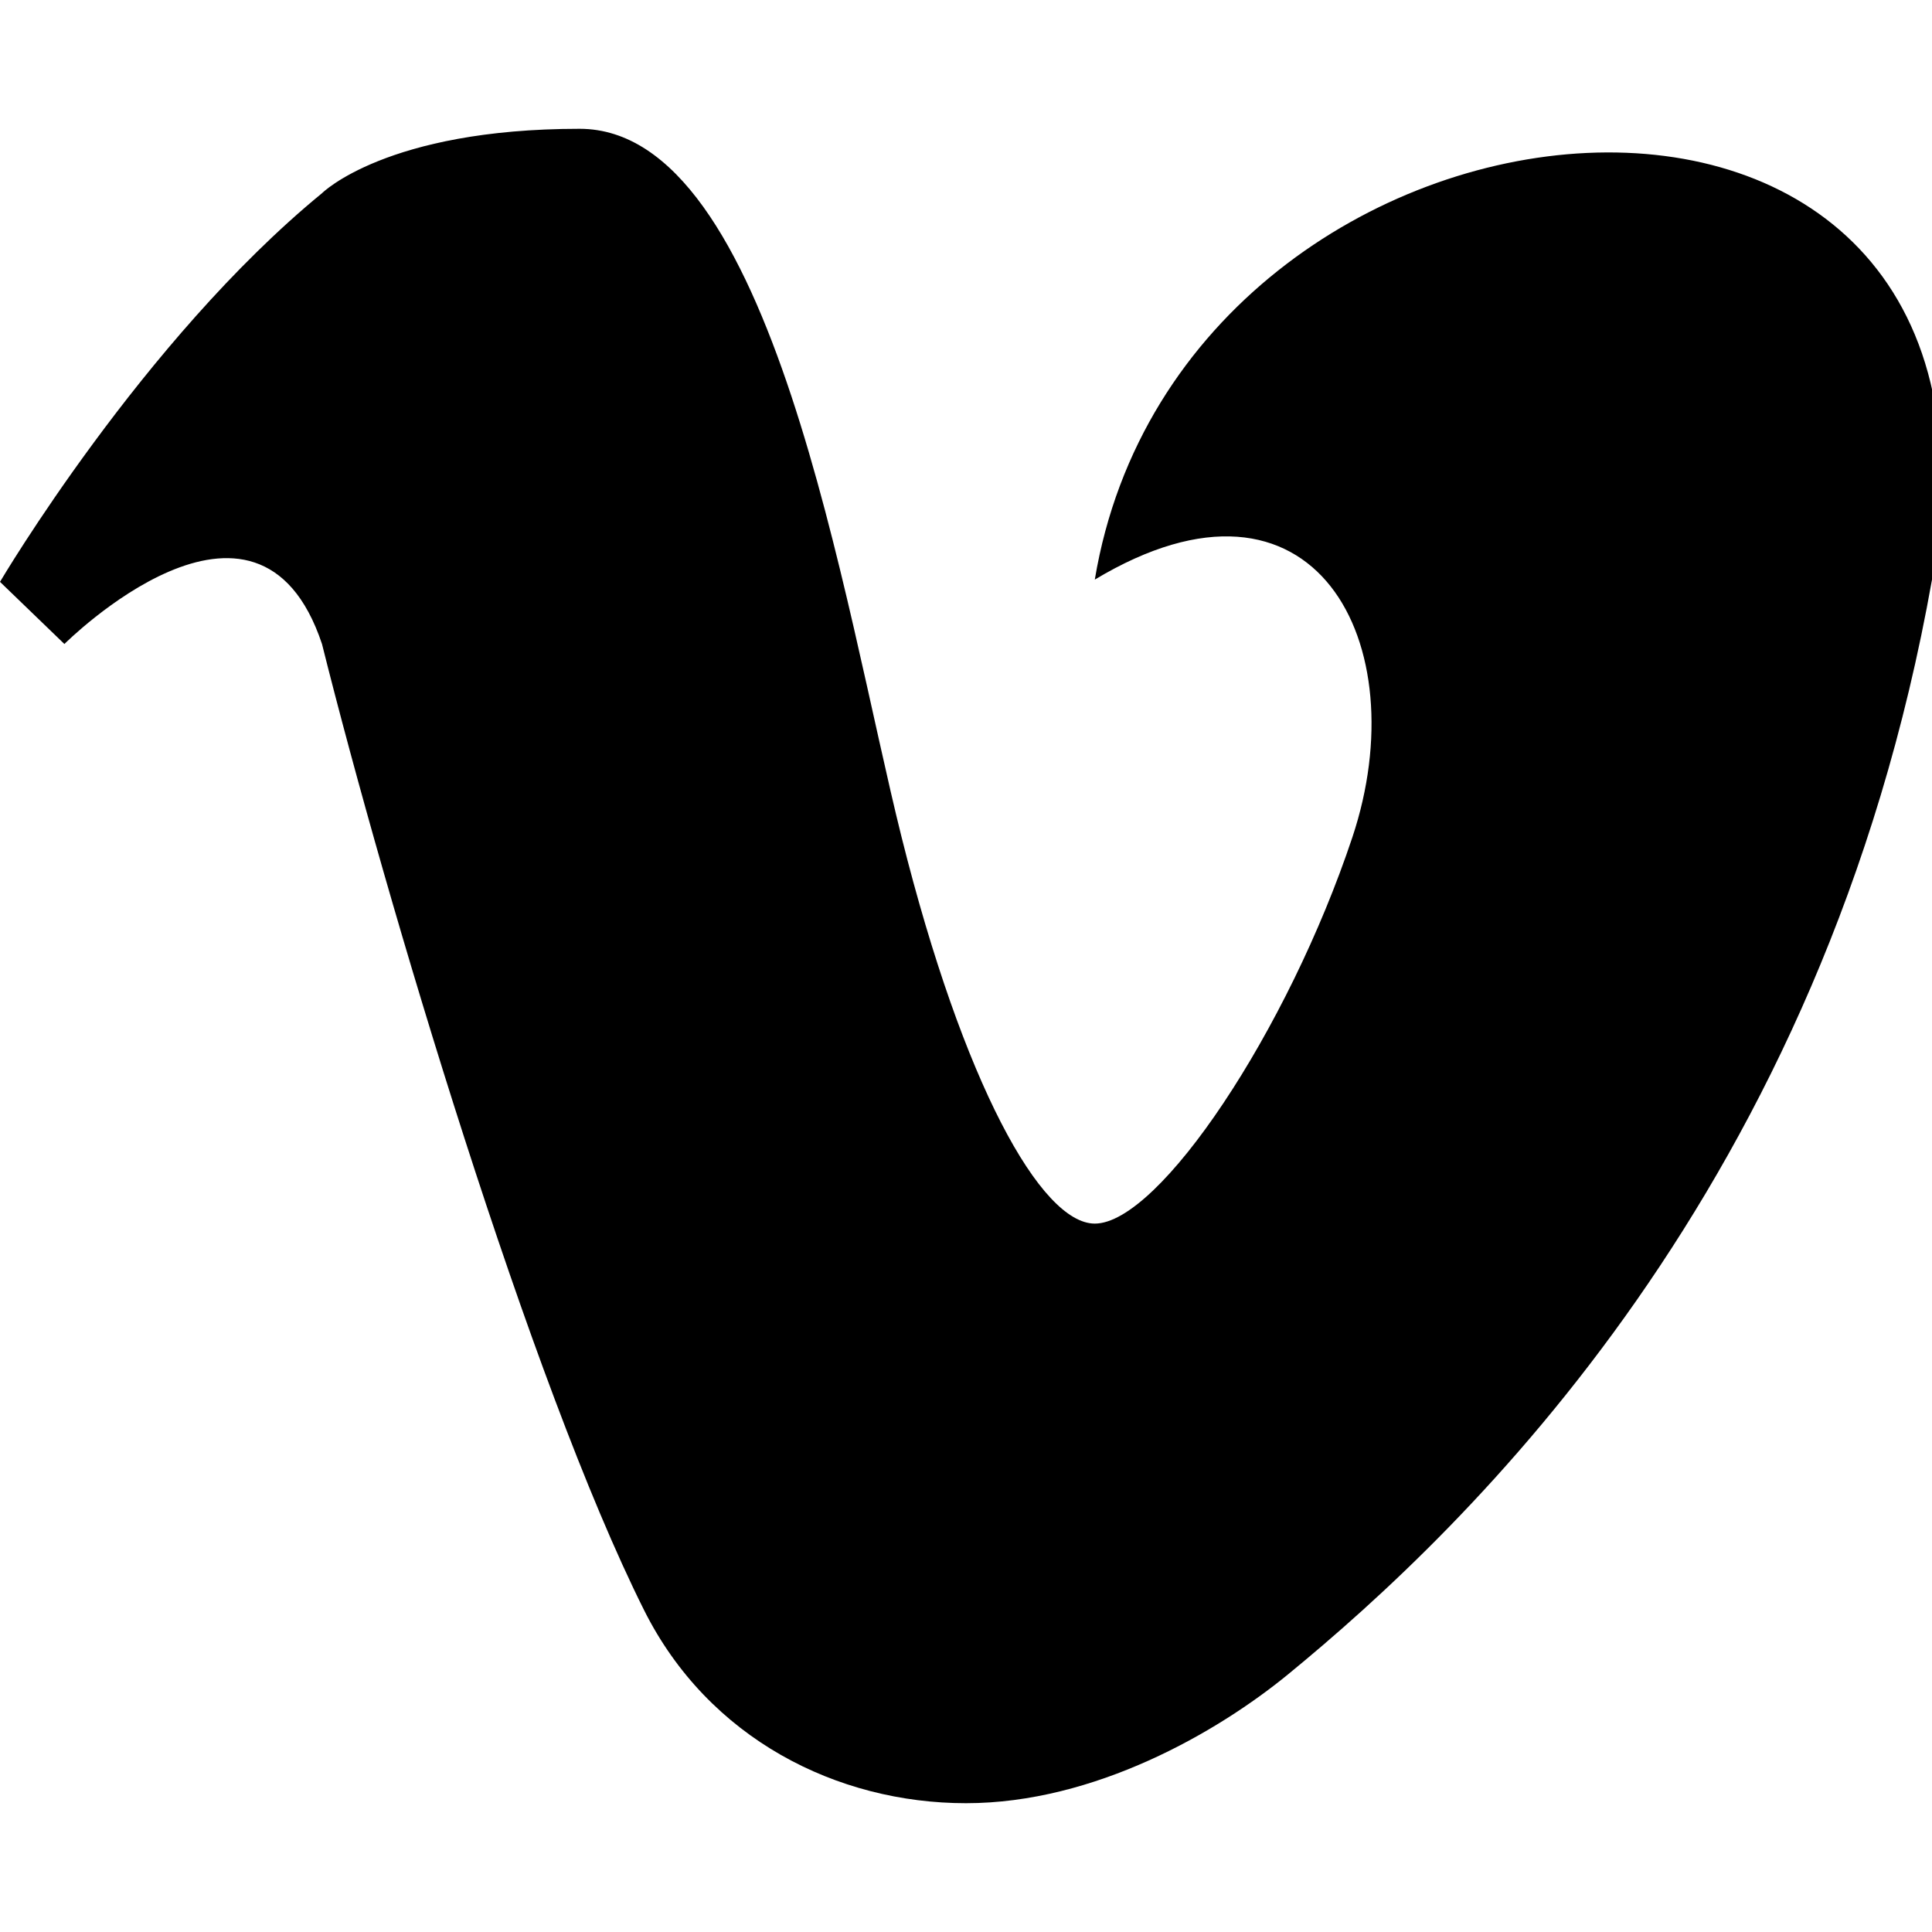 <?xml version="1.0" ?><!DOCTYPE svg  PUBLIC '-//W3C//DTD SVG 1.1//EN'  'http://www.w3.org/Graphics/SVG/1.1/DTD/svg11.dtd'><svg enable-background="new 0 0 30 30" height="30px" id="Vimeo" version="1.1" viewBox="0 0 30 30" width="30px" xml:space="preserve" xmlns="http://www.w3.org/2000/svg" xmlns:xlink="http://www.w3.org/1999/xlink"><path d="M1,10c0,0,3-3,4,0c1,4,3.232,11.465,5,15c1,2,3,3,5,3s3.906-1.104,5-2c2.788-2.286,8.325-7.555,10-17  c1.677-9.441-11.629-8.226-13,0c3.428-2.058,5,1,4,4s-3,6-4,6c-0.836,0-2.042-2.171-3-6C13.097,9.385,12,2,9,2S5,3,5,3  C2.212,5.286,0,9.035,0,9.035L1,10z" id="v"/></svg>